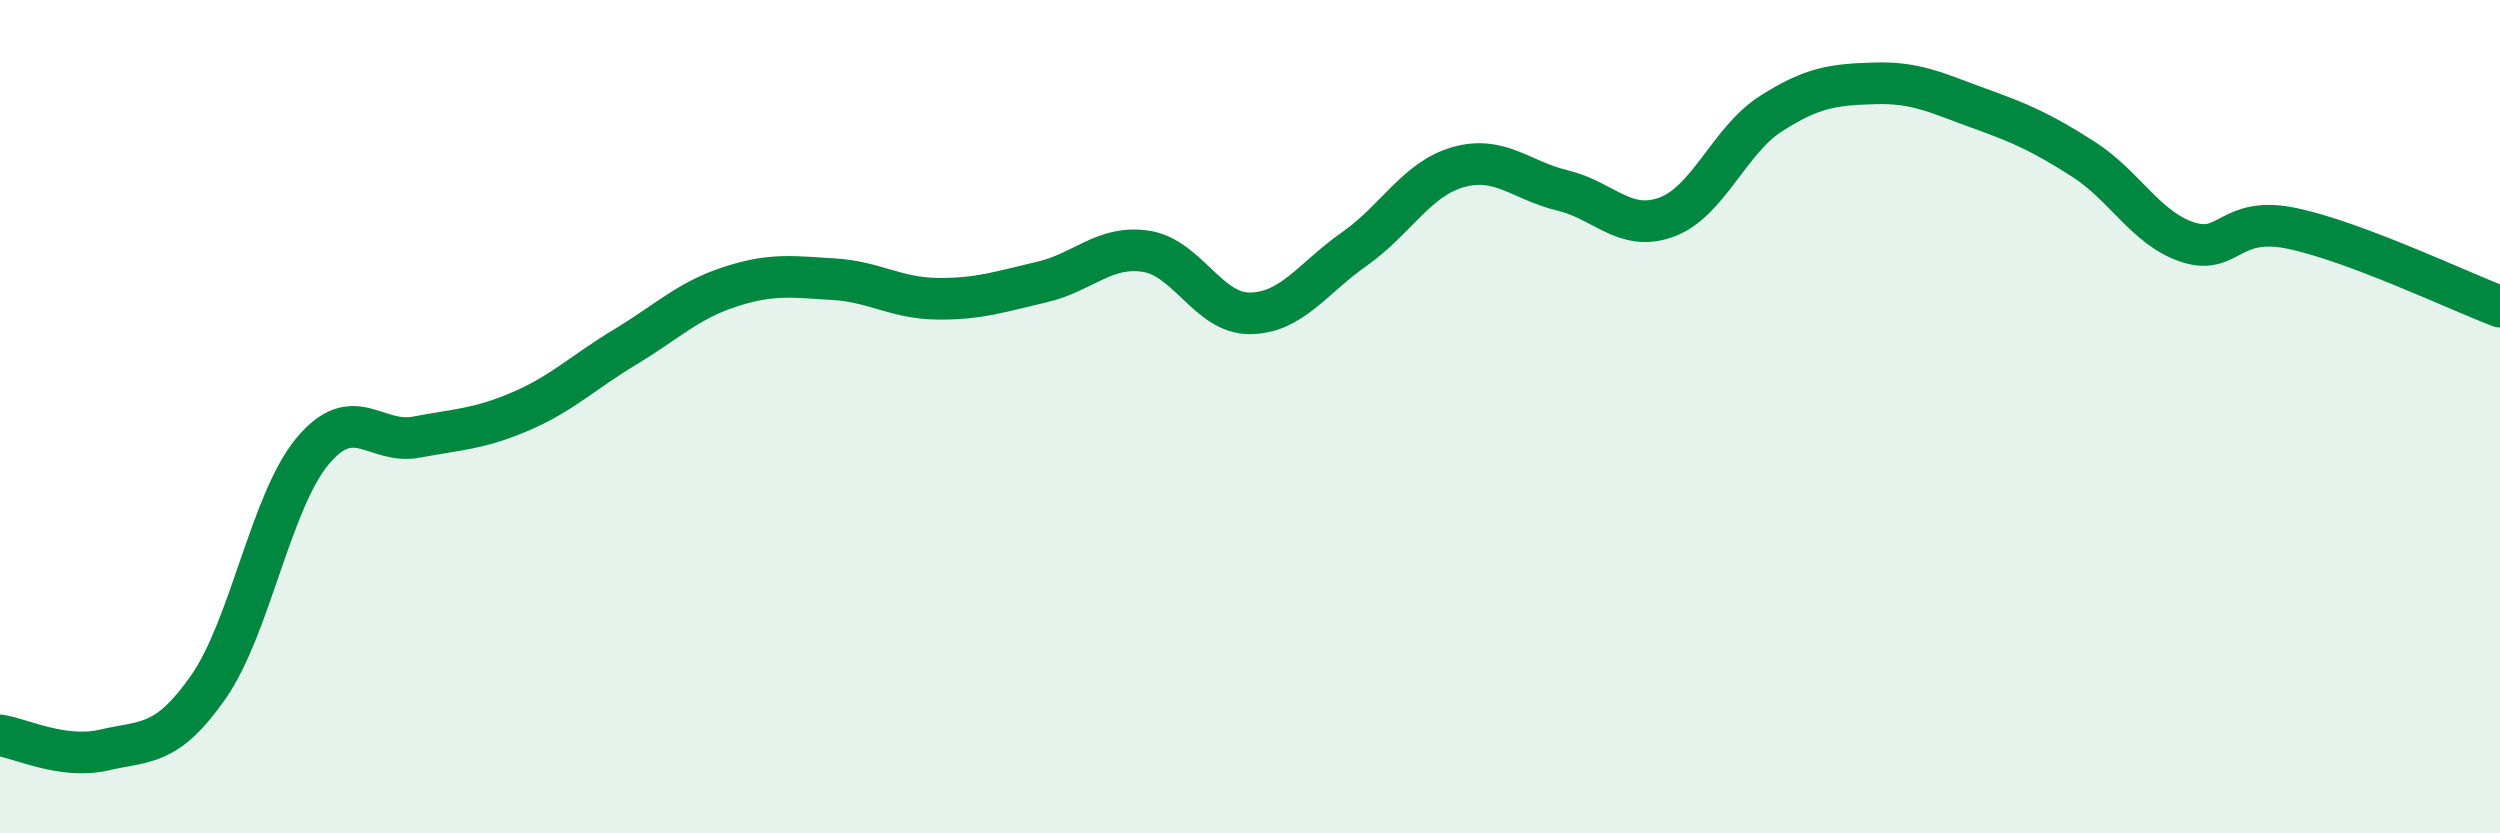 
    <svg width="60" height="20" viewBox="0 0 60 20" xmlns="http://www.w3.org/2000/svg">
      <path
        d="M 0,17.65 C 0.5,17.72 1.5,18.23 2.5,18 C 3.5,17.77 4,17.92 5,16.49 C 6,15.06 6.5,12.03 7.5,10.83 C 8.5,9.63 9,10.68 10,10.49 C 11,10.3 11.5,10.3 12.5,9.87 C 13.5,9.44 14,8.93 15,8.33 C 16,7.73 16.5,7.22 17.5,6.89 C 18.5,6.56 19,6.64 20,6.7 C 21,6.76 21.5,7.16 22.5,7.17 C 23.5,7.18 24,7 25,6.77 C 26,6.54 26.5,5.88 27.5,6.03 C 28.5,6.18 29,7.53 30,7.52 C 31,7.51 31.5,6.68 32.5,5.98 C 33.5,5.28 34,4.29 35,4.01 C 36,3.73 36.5,4.33 37.5,4.57 C 38.5,4.81 39,5.58 40,5.21 C 41,4.84 41.5,3.37 42.5,2.73 C 43.5,2.09 44,2.03 45,2 C 46,1.97 46.5,2.24 47.5,2.6 C 48.5,2.96 49,3.18 50,3.82 C 51,4.46 51.5,5.48 52.5,5.81 C 53.5,6.14 53.5,5.17 55,5.48 C 56.5,5.79 59,6.98 60,7.36L60 20L0 20Z"
        fill="#008740"
        opacity="0.1"
        stroke-linecap="round"
        stroke-linejoin="round"
      />
      <path
        d="M 0,17.65 C 0.5,17.72 1.5,18.23 2.5,18 C 3.5,17.77 4,17.92 5,16.49 C 6,15.06 6.5,12.03 7.5,10.83 C 8.5,9.63 9,10.68 10,10.49 C 11,10.3 11.5,10.3 12.5,9.87 C 13.5,9.44 14,8.93 15,8.33 C 16,7.73 16.5,7.22 17.5,6.89 C 18.5,6.56 19,6.64 20,6.7 C 21,6.76 21.5,7.16 22.5,7.17 C 23.5,7.18 24,7 25,6.77 C 26,6.54 26.5,5.88 27.5,6.03 C 28.5,6.18 29,7.53 30,7.52 C 31,7.51 31.5,6.68 32.5,5.98 C 33.5,5.28 34,4.29 35,4.01 C 36,3.73 36.5,4.33 37.5,4.57 C 38.5,4.81 39,5.58 40,5.21 C 41,4.84 41.5,3.37 42.5,2.73 C 43.5,2.09 44,2.03 45,2 C 46,1.97 46.5,2.24 47.5,2.6 C 48.5,2.96 49,3.18 50,3.82 C 51,4.46 51.5,5.48 52.5,5.81 C 53.5,6.14 53.5,5.17 55,5.48 C 56.5,5.79 59,6.98 60,7.36"
        stroke="#008740"
        stroke-width="1"
        fill="none"
        stroke-linecap="round"
        stroke-linejoin="round"
      />
    </svg>
  